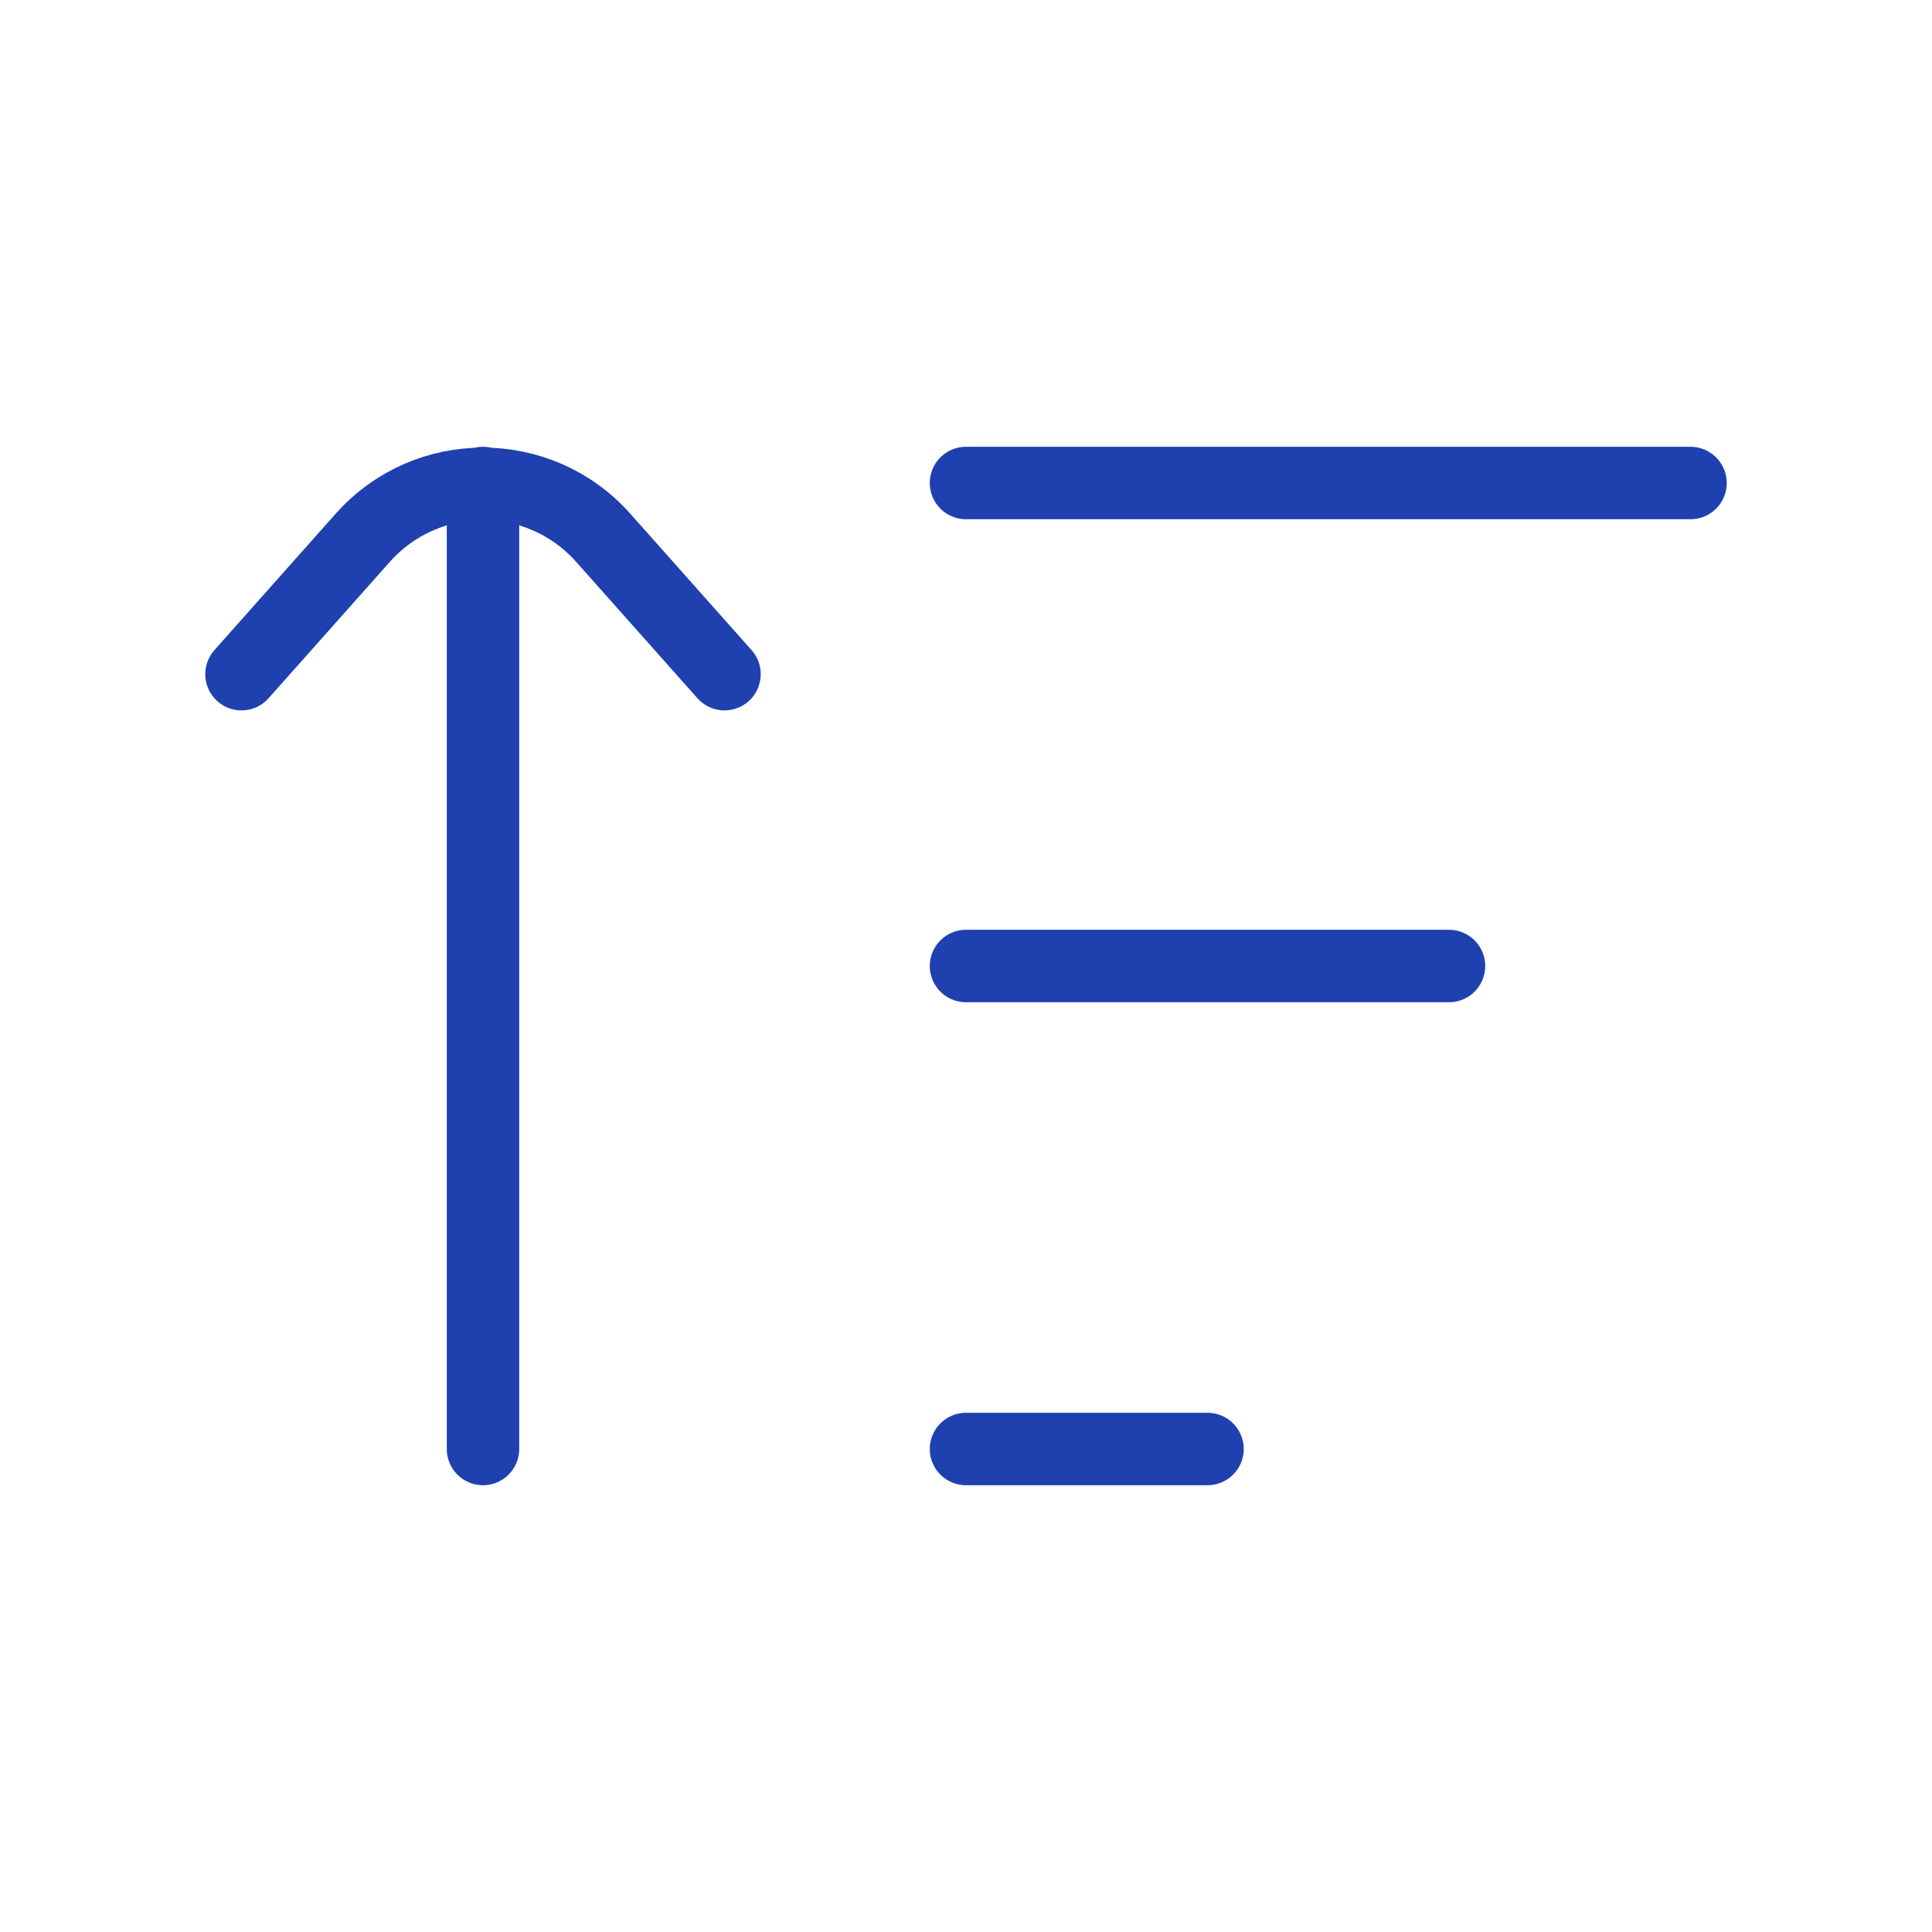 <svg width="40" height="40" viewBox="0 0 40 40" fill="none" xmlns="http://www.w3.org/2000/svg">
<path d="M20 10H35M20 20H30M20 30H25M5 13.958L7.509 11.136C8.835 9.644 11.165 9.644 12.491 11.136L15 13.958M10 10V30" stroke="#1F40AF" stroke-width="1.5" stroke-linecap="round"/>
</svg>
